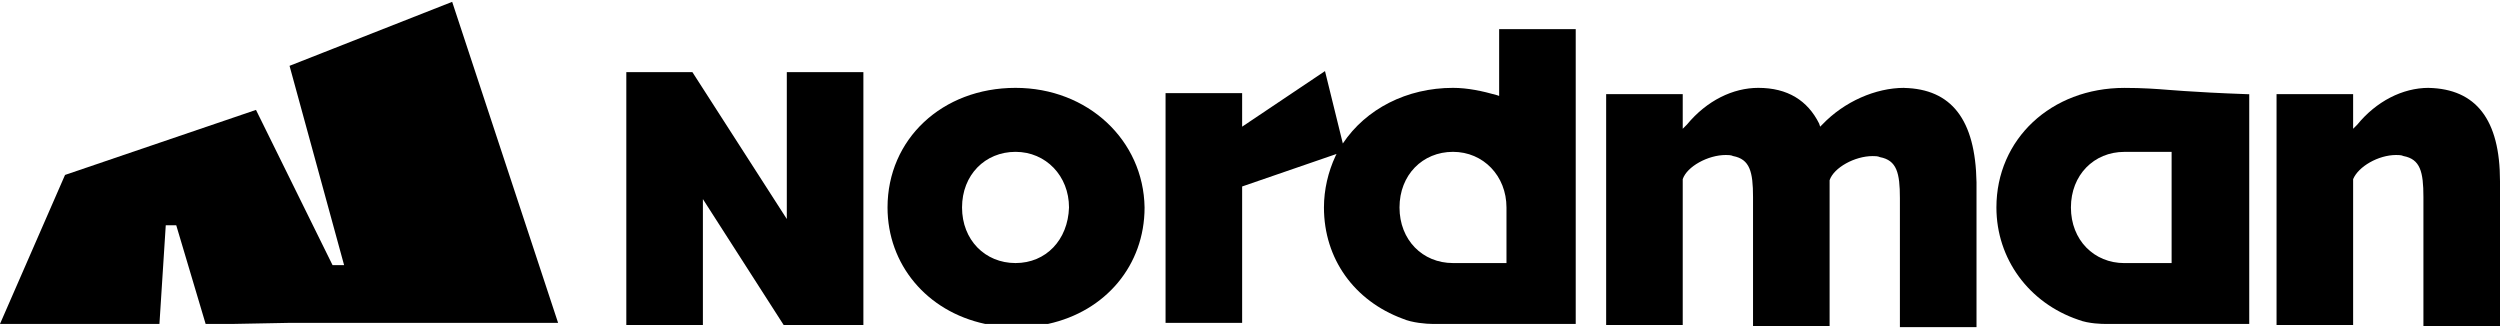<svg width="76" height="10" viewBox="0 0 76 10" fill="none" xmlns="http://www.w3.org/2000/svg">
<path d="M8.802 2.001L13.746 0.056L16.966 9.815H8.802L7.112 9.847H6.251L5.358 6.849H5.039L4.847 9.847H0L1.977 5.318L7.782 3.341L10.11 8.061H10.461L8.802 2.001Z" fill="black"/>
<path fill-rule="evenodd" clip-rule="evenodd" d="M45.511 2.894L45.574 2.916V0.885H47.902V9.847H43.533C43.373 9.847 42.927 9.815 42.64 9.688C41.173 9.145 40.248 7.87 40.248 6.307C40.248 5.765 40.376 5.223 40.599 4.744L40.631 4.68L37.761 5.669V9.815H35.433V2.831H37.761V3.851L40.28 2.161L40.822 4.362C41.524 3.309 42.768 2.671 44.171 2.671C44.617 2.671 45.064 2.767 45.511 2.894ZM45.797 7.997H44.171C43.246 7.997 42.545 7.295 42.545 6.307C42.545 5.318 43.246 4.616 44.171 4.616C45.096 4.616 45.797 5.35 45.797 6.307V7.997Z" fill="black"/>
<path fill-rule="evenodd" clip-rule="evenodd" d="M30.872 2.671C28.639 2.671 26.981 4.234 26.981 6.307C26.981 8.029 28.161 9.464 29.947 9.847H31.861C33.614 9.464 34.795 8.061 34.795 6.307C34.763 4.265 33.073 2.671 30.872 2.671ZM30.872 7.997C29.947 7.997 29.246 7.295 29.246 6.307C29.246 5.318 29.947 4.616 30.872 4.616C31.797 4.616 32.498 5.35 32.498 6.307C32.466 7.295 31.797 7.997 30.872 7.997Z" fill="black"/>
<path d="M57.885 2.671C57.023 2.671 56.066 3.086 55.397 3.787L55.333 3.851L55.301 3.755C54.95 3.054 54.344 2.671 53.452 2.671C52.686 2.671 51.889 3.054 51.283 3.787L51.155 3.915V2.862H48.827V9.879H51.155V5.446C51.283 5.063 51.921 4.712 52.463 4.712C52.526 4.712 52.623 4.712 52.686 4.744C53.196 4.84 53.292 5.223 53.292 5.988V9.911H55.62V5.478C55.748 5.095 56.386 4.745 56.928 4.745C56.992 4.745 57.088 4.745 57.151 4.777C57.661 4.873 57.757 5.256 57.757 6.021V9.944H60.086V5.543C60.053 3.629 59.32 2.705 57.885 2.673L57.885 2.671Z" fill="black"/>
<path d="M71.663 3.787C72.236 3.086 73.034 2.671 73.831 2.671L73.832 2.672C75.267 2.704 76 3.629 76 5.51V9.911H73.672V5.988C73.672 5.223 73.576 4.84 73.066 4.744C73.002 4.712 72.906 4.712 72.842 4.712C72.3 4.712 71.695 5.063 71.535 5.446V9.879H69.207V2.862H71.535V3.915L71.663 3.787Z" fill="black"/>
<path fill-rule="evenodd" clip-rule="evenodd" d="M65.932 2.733C66.089 2.746 66.242 2.758 66.4 2.767C66.879 2.799 67.421 2.831 68.314 2.863H68.377V9.847H63.976C63.944 9.847 63.498 9.847 63.179 9.72C61.68 9.21 60.691 7.87 60.691 6.307C60.691 4.234 62.35 2.672 64.582 2.672C65.147 2.672 65.552 2.703 65.932 2.733ZM64.582 7.998H66.017V4.617H64.582C63.657 4.617 62.956 5.319 62.956 6.307C62.956 7.296 63.657 7.998 64.582 7.998Z" fill="black"/>
<path d="M23.919 6.658L21.049 2.193H19.04V9.879H21.368V6.052L23.823 9.879H26.247V2.193H23.919V6.658Z" fill="black"/>
</svg>
